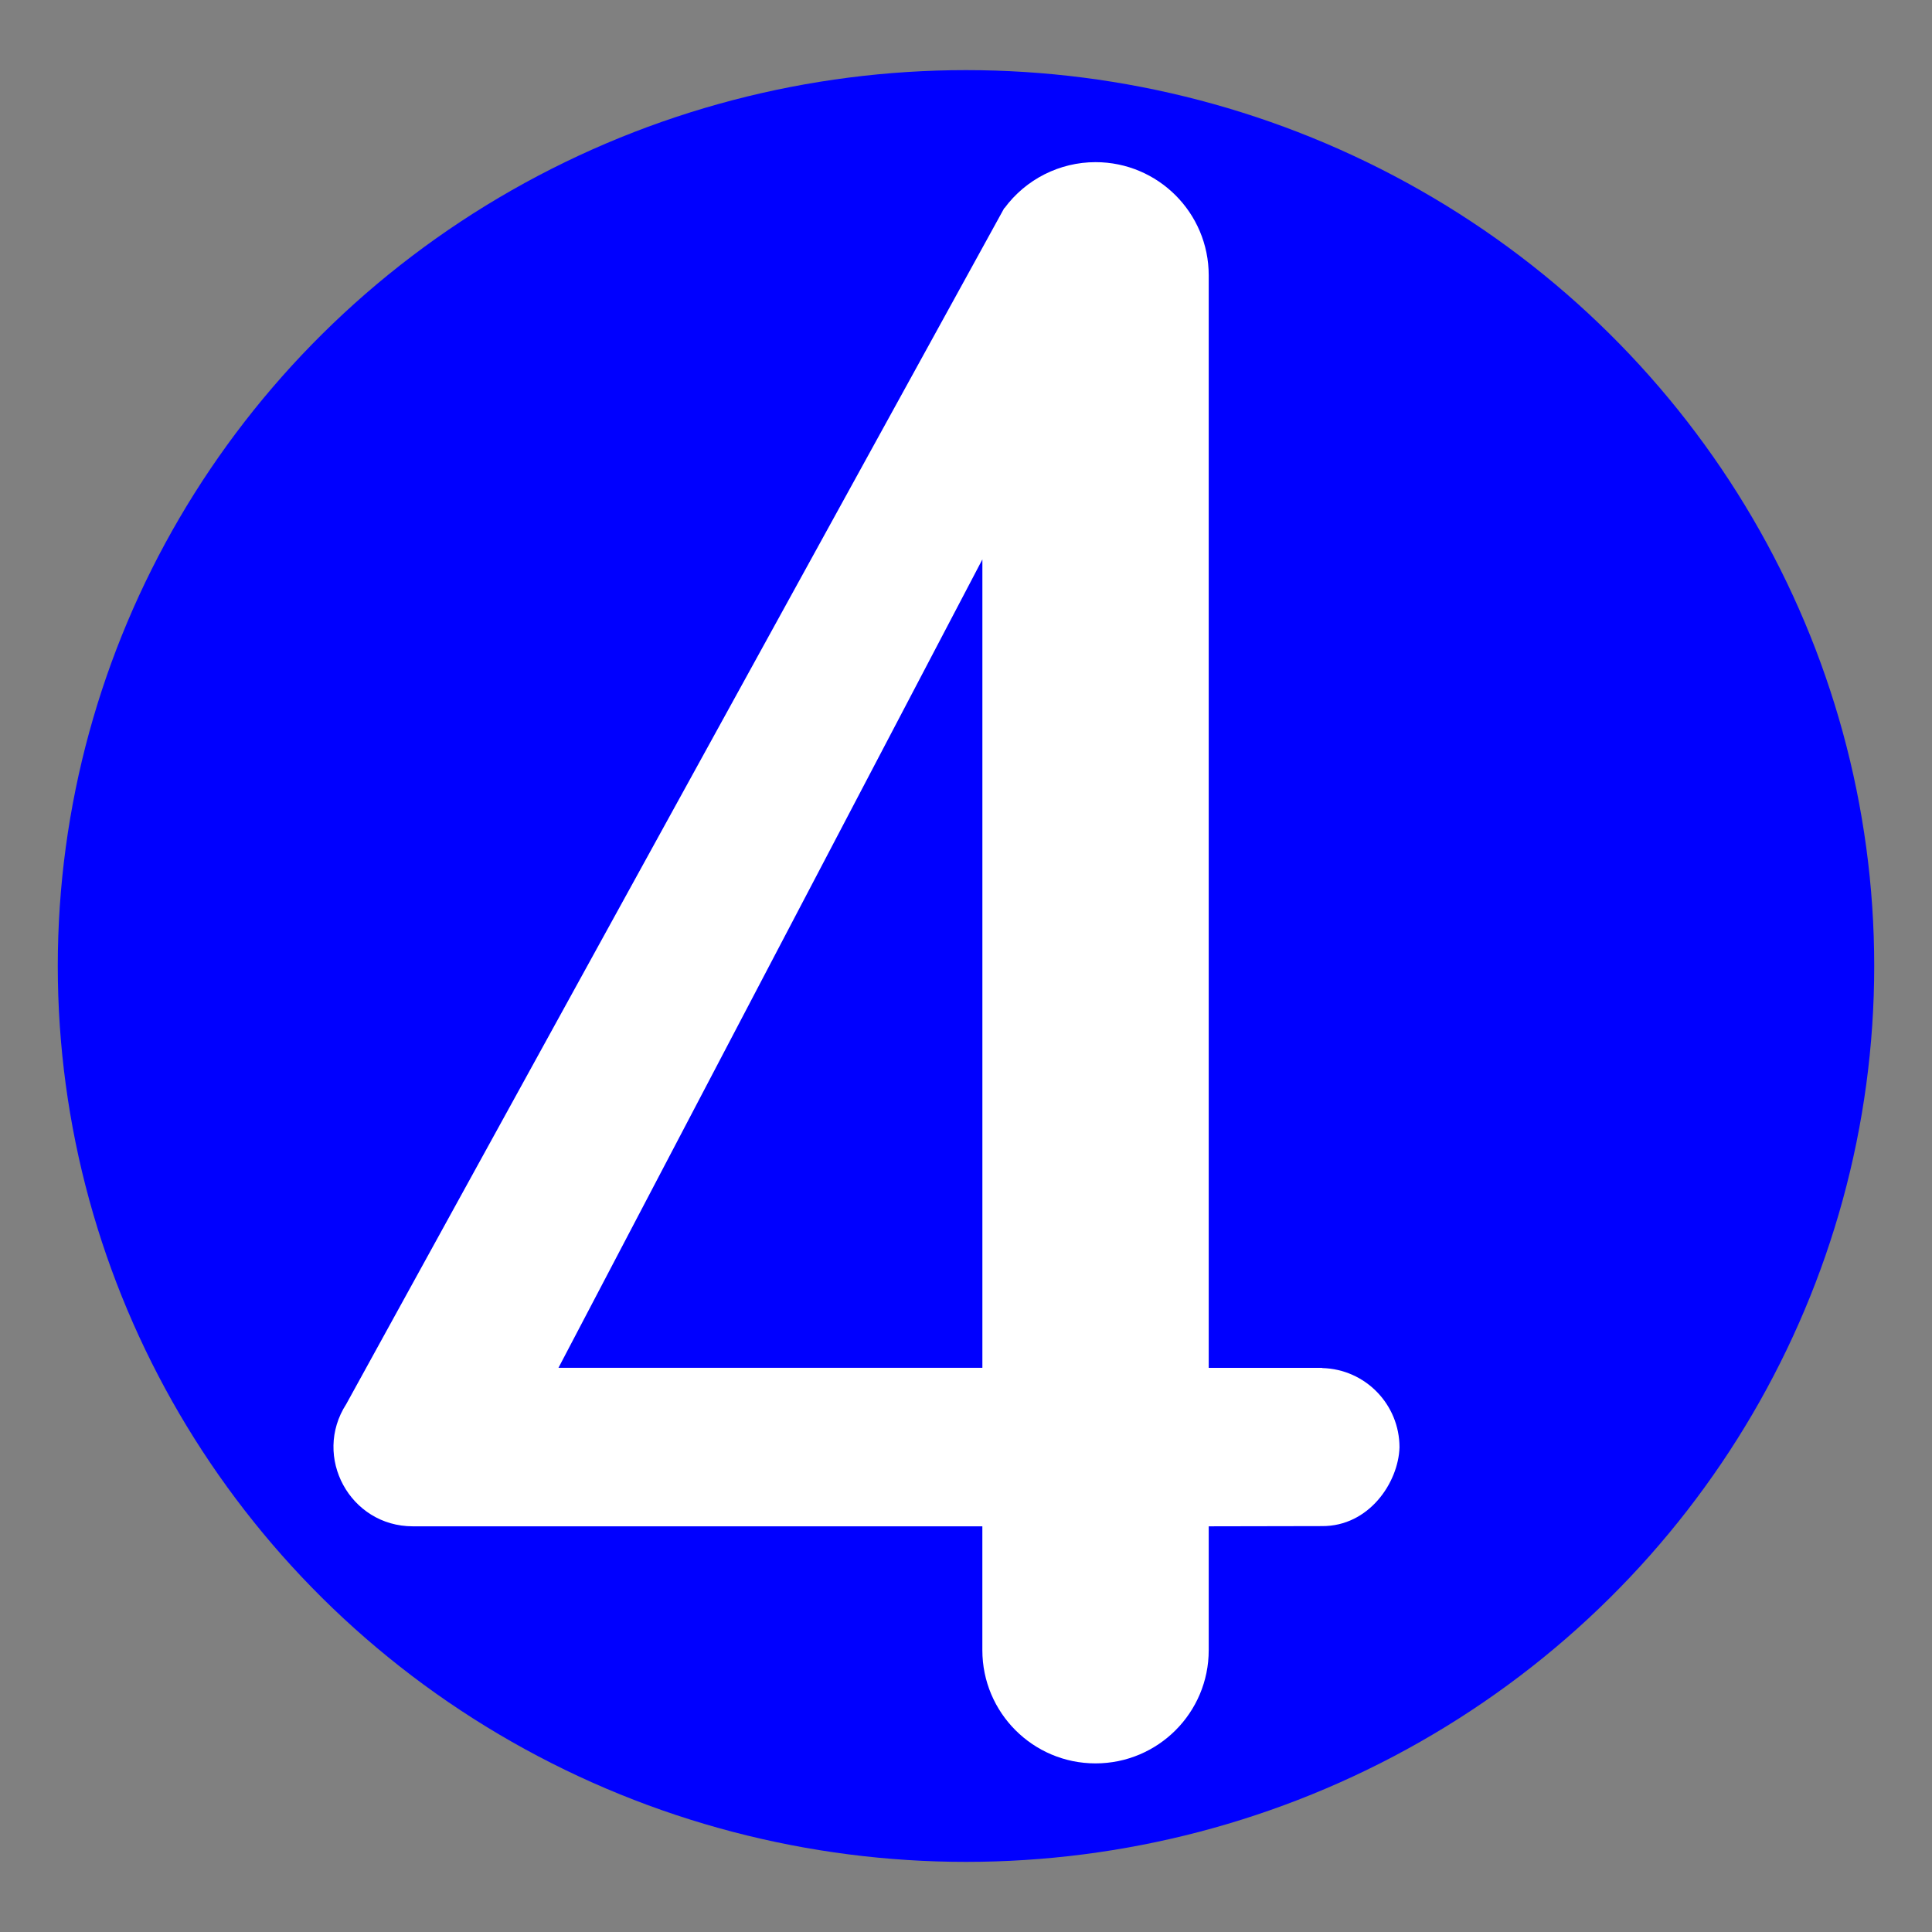 <?xml version="1.0" encoding="UTF-8"?>
<svg width="300" height="300" version="1.1" viewBox="0 0 79.374 79.374" xmlns="http://www.w3.org/2000/svg" xmlns:cc="http://creativecommons.org/ns#" xmlns:dc="http://purl.org/dc/elements/1.1/" xmlns:rdf="http://www.w3.org/1999/02/22-rdf-syntax-ns#">
 <rect x="0" y="0" width="79.374" height="79.374" fill="#808080" stroke="none"/>
 <ellipse cx="39.687" cy="39.687" rx="37.313" ry="36.806" style="fill:#00f"/>
 <path d="m45.01 6.662c-1.477-3.07e-5 -2.866 0.702-3.743 1.891l-0.008-0.005-27.033 49.136c-1.399 2.166 0.155 5.023 2.734 5.023h23.399v5.09c-2.9e-5 2.568 2.082 4.65 4.65 4.65 2.568-2.52e-4 4.65-2.082 4.65-4.65v-5.09l4.655-0.009c1.927 0.013 3.139-1.788 3.183-3.235 2.3e-4 -1.768-1.409-3.214-3.177-3.258v-0.009h-4.661v-44.884c-2.51e-4 -2.568-2.082-4.649-4.65-4.65zm-4.65 16.32v33.213h-17.416z" style="color-rendering:auto;color:#000000;dominant-baseline:auto;fill:#fff;font-feature-settings:normal;font-variant-alternates:normal;font-variant-caps:normal;font-variant-east-asian:normal;font-variant-ligatures:normal;font-variant-numeric:normal;font-variant-position:normal;font-variation-settings:normal;image-rendering:auto;inline-size:0;isolation:auto;mix-blend-mode:normal;shape-margin:0;shape-padding:0;shape-rendering:auto;solid-color:#000000;stop-color:#000000;text-decoration-color:#000000;text-decoration-line:none;text-decoration-style:solid;text-indent:0;text-orientation:mixed;text-transform:none;white-space:normal"/>
</svg>
